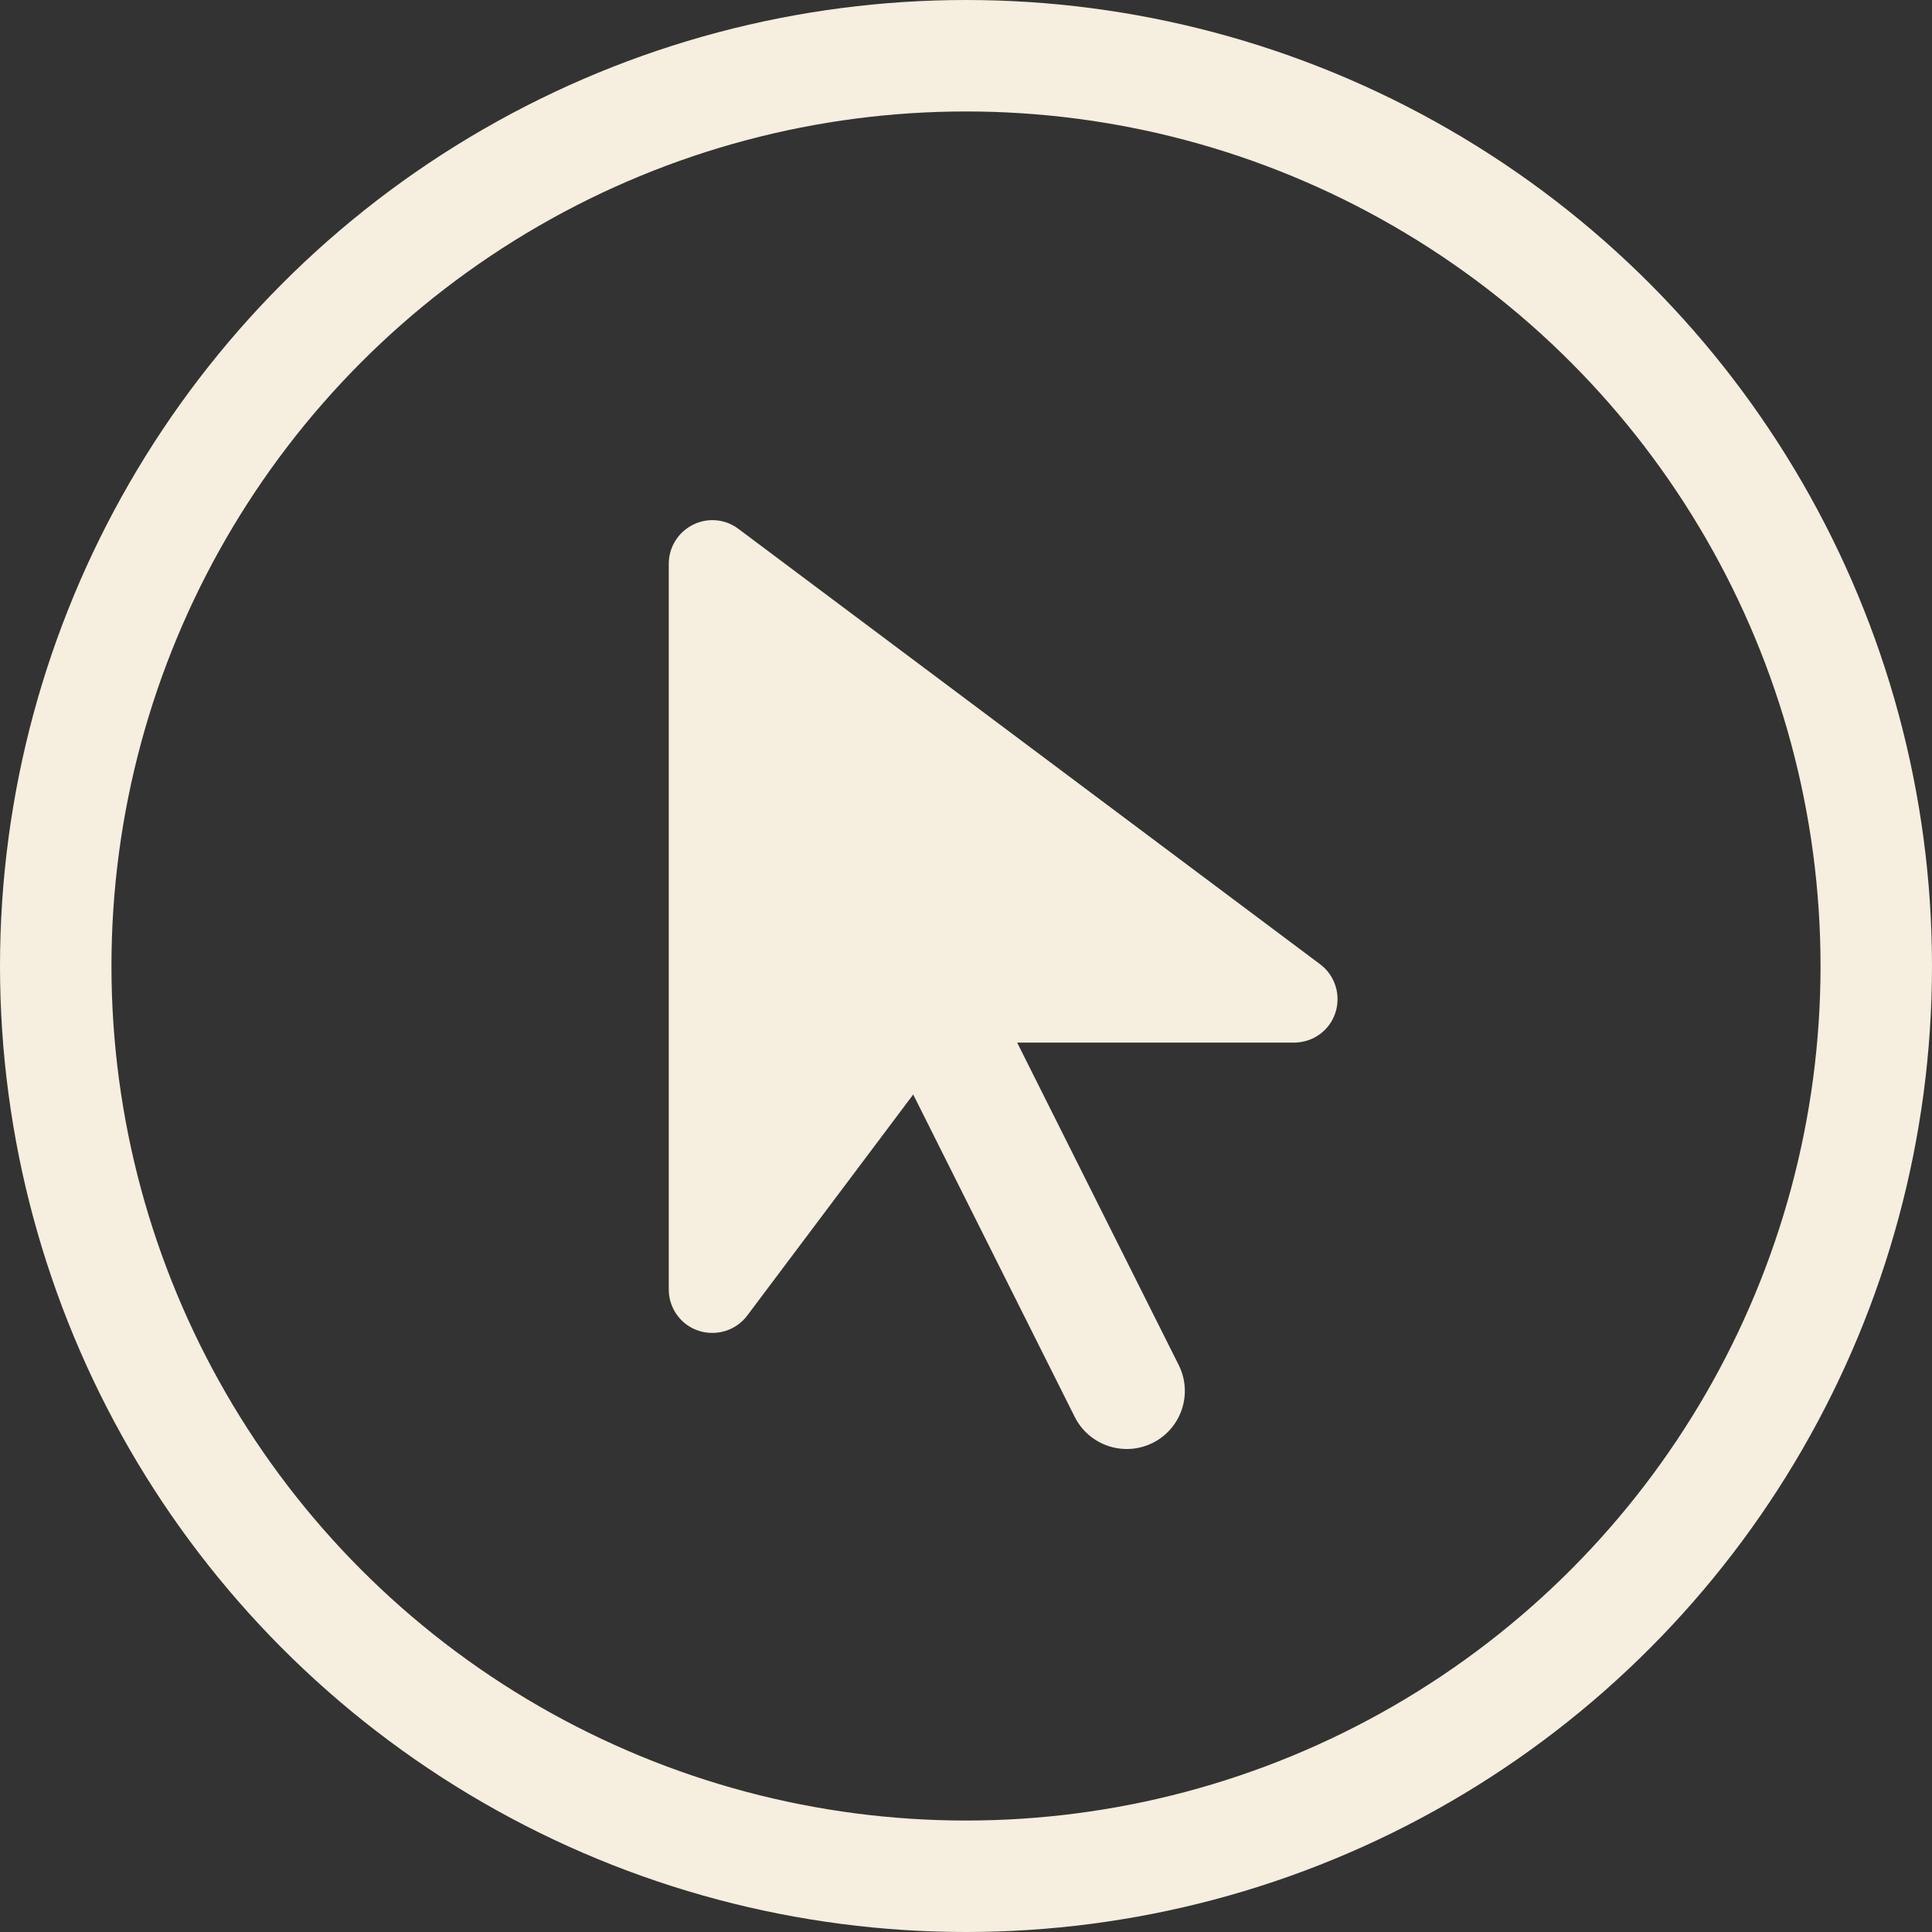 <svg width="52" height="52" viewBox="0 0 52 52" fill="none" xmlns="http://www.w3.org/2000/svg">
<rect x="0" y="0" width="52" height="52" fill="#333333" stroke="none"/>
<circle cx="26" cy="26" r="24.5" stroke="#F6EEDE" stroke-width="3"/>
<g clip-path="url(#clip0_4006_981)">
<path d="M18.651 14.124C19.047 13.924 19.526 13.968 19.878 14.237L35.53 25.952C35.936 26.255 36.098 26.782 35.941 27.261C35.785 27.74 35.335 28.062 34.826 28.062H27.377L31.725 36.74C32.111 37.511 31.798 38.449 31.026 38.835C30.253 39.221 29.314 38.908 28.927 38.137L24.579 29.459L20.113 35.407C19.81 35.812 19.282 35.973 18.802 35.817C18.323 35.661 18 35.211 18 34.708V15.175C18 14.73 18.25 14.325 18.651 14.124Z" fill="#F6EEDE"/>
</g>
<defs>
<clipPath id="clip0_4006_981">
<rect width="18" height="25" fill="white" transform="translate(18 14)"/>
</clipPath>
</defs>
</svg>
